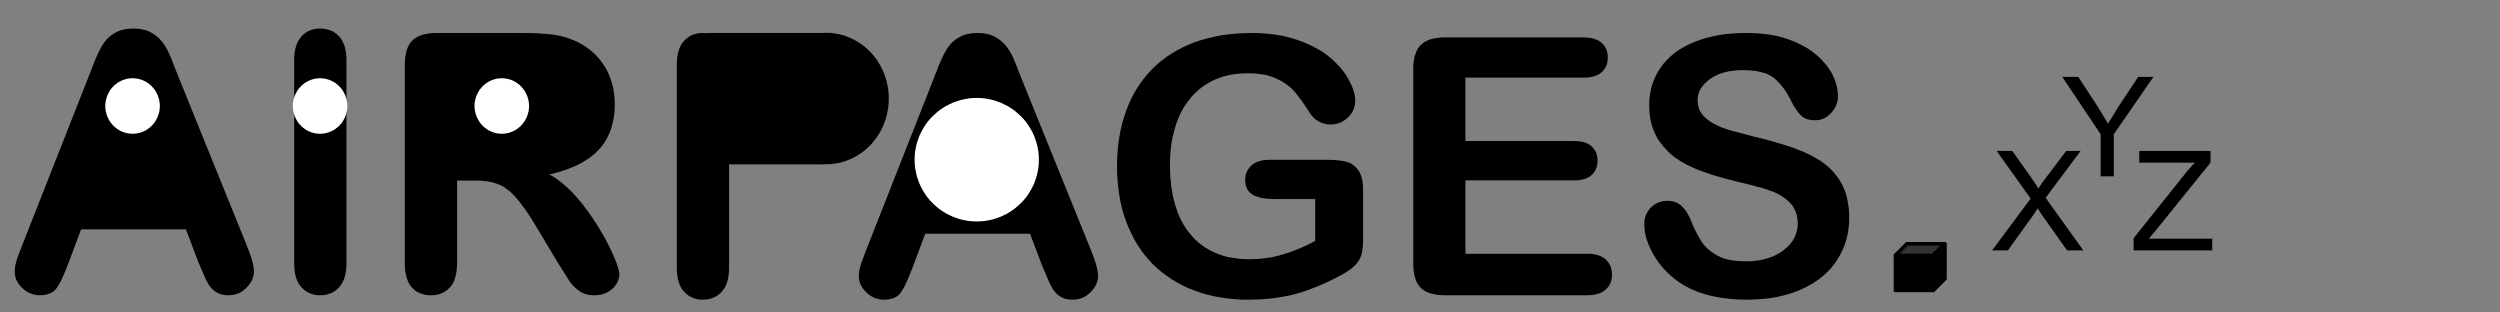 <?xml version="1.0" encoding="UTF-8"?>
<!DOCTYPE svg PUBLIC "-//W3C//DTD SVG 1.1//EN" "http://www.w3.org/Graphics/SVG/1.1/DTD/svg11.dtd">
<svg version="1.2" width="203.2mm" height="25.4mm" viewBox="0 0 20320 2540" preserveAspectRatio="xMidYMid" fill-rule="evenodd" stroke-width="28.222" stroke-linejoin="round" xmlns="http://www.w3.org/2000/svg" xmlns:ooo="http://xml.openoffice.org/svg/export" xmlns:xlink="http://www.w3.org/1999/xlink" xmlns:presentation="http://sun.com/xmlns/staroffice/presentation" xmlns:smil="http://www.w3.org/2001/SMIL20/" xmlns:anim="urn:oasis:names:tc:opendocument:xmlns:animation:1.0" xmlns:svg="urn:oasis:names:tc:opendocument:xmlns:svg-compatible:1.0" xml:space="preserve">
 <rect x="0" y="0" width="20320" height="2540" fill="#808080" stroke="none"/>
 <defs class="ClipPathGroup">
  <clipPath id="presentation_clip_path" clipPathUnits="userSpaceOnUse">
   <rect x="0" y="0" width="20320" height="2540"/>
  </clipPath>
  <clipPath id="presentation_clip_path_shrink" clipPathUnits="userSpaceOnUse">
   <rect x="20" y="2" width="20280" height="2535"/>
  </clipPath>
 </defs>
 <defs class="TextShapeIndex">
  <g ooo:slide="id1" ooo:id-list="id3 id4 id5 id6 id7 id8 id9 id10 id11 id12 id13 id14 id15 id16 id17 id18 id19 id20 id21 id22 id23 id24 id25 id26 id27"/>
 </defs>
 <defs class="EmbeddedBulletChars">
  <g id="bullet-char-template-57356" transform="scale(0,-0)">
   <path d="M 580,1141 L 1163,571 580,0 -4,571 580,1141 Z"/>
  </g>
  <g id="bullet-char-template-57354" transform="scale(0,-0)">
   <path d="M 8,1128 L 1137,1128 1137,0 8,0 8,1128 Z"/>
  </g>
  <g id="bullet-char-template-10146" transform="scale(0,-0)">
   <path d="M 174,0 L 602,739 174,1481 1456,739 174,0 Z M 1358,739 L 309,1346 659,739 1358,739 Z"/>
  </g>
  <g id="bullet-char-template-10132" transform="scale(0,-0)">
   <path d="M 2015,739 L 1276,0 717,0 1260,543 174,543 174,936 1260,936 717,1481 1274,1481 2015,739 Z"/>
  </g>
  <g id="bullet-char-template-10007" transform="scale(0,-0)">
   <path d="M 0,-2 C -7,14 -16,27 -25,37 L 356,567 C 262,823 215,952 215,954 215,979 228,992 255,992 264,992 276,990 289,987 310,991 331,999 354,1012 L 381,999 492,748 772,1049 836,1024 860,1049 C 881,1039 901,1025 922,1006 886,937 835,863 770,784 769,783 710,716 594,584 L 774,223 C 774,196 753,168 711,139 L 727,119 C 717,90 699,76 672,76 641,76 570,178 457,381 L 164,-76 C 142,-110 111,-127 72,-127 30,-127 9,-110 8,-76 1,-67 -2,-52 -2,-32 -2,-23 -1,-13 0,-2 Z"/>
  </g>
  <g id="bullet-char-template-10004" transform="scale(0,-0)">
   <path d="M 285,-33 C 182,-33 111,30 74,156 52,228 41,333 41,471 41,549 55,616 82,672 116,743 169,778 240,778 293,778 328,747 346,684 L 369,508 C 377,444 397,411 428,410 L 1163,1116 C 1174,1127 1196,1133 1229,1133 1271,1133 1292,1118 1292,1087 L 1292,965 C 1292,929 1282,901 1262,881 L 442,47 C 390,-6 338,-33 285,-33 Z"/>
  </g>
  <g id="bullet-char-template-9679" transform="scale(0,-0)">
   <path d="M 813,0 C 632,0 489,54 383,161 276,268 223,411 223,592 223,773 276,916 383,1023 489,1130 632,1184 813,1184 992,1184 1136,1130 1245,1023 1353,916 1407,772 1407,592 1407,412 1353,268 1245,161 1136,54 992,0 813,0 Z"/>
  </g>
  <g id="bullet-char-template-8226" transform="scale(0,-0)">
   <path d="M 346,457 C 273,457 209,483 155,535 101,586 74,649 74,723 74,796 101,859 155,911 209,963 273,989 346,989 419,989 480,963 531,910 582,859 608,796 608,723 608,648 583,586 532,535 482,483 420,457 346,457 Z"/>
  </g>
  <g id="bullet-char-template-8211" transform="scale(0,-0)">
   <path d="M -4,459 L 1135,459 1135,606 -4,606 -4,459 Z"/>
  </g>
  <g id="bullet-char-template-61548" transform="scale(0,-0)">
   <path d="M 173,740 C 173,903 231,1043 346,1159 462,1274 601,1332 765,1332 928,1332 1067,1274 1183,1159 1299,1043 1357,903 1357,740 1357,577 1299,437 1183,322 1067,206 928,148 765,148 601,148 462,206 346,322 231,437 173,577 173,740 Z"/>
  </g>
 </defs>
 <g>
  <g id="id2" class="Master_Slide">
   <g id="bg-id2" class="Background"/>
   <g id="bo-id2" class="BackgroundObjects"/>
  </g>
 </g>
 <g class="SlideGroup">
  <g>
   <g id="container-id1">
    <g id="id1" class="Slide" clip-path="url(#presentation_clip_path)">
     <g class="Page">
      <g class="Group">
       <g class="com.sun.star.drawing.PolyPolygonShape">
        <g id="id3">
         <rect class="BoundingBox" stroke="none" fill="none" x="5500" y="268" width="427" height="2169"/>
         <path fill="rgb(0,0,0)" stroke="none" d="M 5501,2177 L 5501,526 5502,495 5505,465 5509,438 5516,413 5524,390 5529,379 5534,369 5540,359 5546,350 5552,341 5560,333 5567,325 5575,318 5583,311 5591,305 5600,299 5608,293 5617,289 5627,284 5636,281 5646,277 5656,275 5667,272 5688,269 5711,268 5734,269 5757,272 5767,275 5778,277 5788,281 5798,284 5807,288 5817,293 5826,298 5834,304 5843,310 5851,317 5859,324 5866,332 5873,340 5880,349 5886,358 5892,368 5897,378 5902,389 5911,412 5917,437 5922,465 5925,494 5926,526 5926,2177 5925,2208 5922,2238 5917,2265 5911,2291 5902,2314 5897,2325 5892,2335 5886,2345 5880,2354 5873,2363 5866,2371 5859,2379 5851,2386 5843,2393 5834,2400 5826,2405 5817,2411 5807,2415 5798,2420 5788,2423 5778,2427 5767,2429 5757,2432 5734,2435 5711,2436 5689,2435 5667,2432 5657,2429 5647,2427 5637,2423 5628,2419 5618,2415 5609,2410 5600,2405 5592,2399 5584,2393 5576,2386 5560,2371 5553,2362 5546,2353 5540,2344 5534,2334 5529,2324 5524,2313 5516,2290 5509,2265 5505,2237 5502,2208 5501,2177 Z"/>
        </g>
       </g>
       <g class="com.sun.star.drawing.PolyPolygonShape">
        <g id="id4">
         <rect class="BoundingBox" stroke="none" fill="none" x="6980" y="268" width="1947" height="2169"/>
         <path fill="rgb(0,0,0)" stroke="none" d="M 8472,2163 L 8372,1900 7520,1900 7420,2168 7391,2241 7365,2300 7353,2325 7341,2347 7330,2365 7319,2381 7314,2387 7308,2394 7302,2399 7295,2405 7288,2410 7281,2414 7273,2418 7265,2422 7256,2425 7247,2428 7237,2430 7228,2432 7206,2435 7184,2436 7164,2435 7145,2432 7126,2427 7108,2421 7091,2413 7074,2403 7058,2391 7042,2377 7028,2362 7015,2347 7005,2331 7000,2323 6996,2315 6992,2306 6989,2298 6987,2289 6984,2280 6983,2271 6982,2263 6981,2253 6981,2244 6981,2233 6982,2223 6983,2212 6984,2201 6986,2189 6989,2178 6992,2167 6995,2156 7003,2130 7014,2101 7042,2028 7578,667 7633,526 7650,487 7667,451 7684,419 7693,404 7702,390 7711,377 7722,364 7732,352 7744,341 7756,330 7769,320 7783,311 7798,302 7813,294 7829,287 7846,281 7864,277 7883,273 7902,270 7923,269 7944,268 7966,269 7987,270 8007,273 8026,277 8044,281 8061,287 8077,294 8092,302 8107,311 8120,320 8133,330 8146,340 8157,351 8168,363 8179,376 8188,388 8206,415 8222,443 8236,472 8249,502 8313,664 8861,2017 8889,2089 8900,2121 8909,2150 8916,2177 8921,2201 8924,2222 8925,2241 8925,2250 8924,2259 8923,2268 8921,2277 8919,2286 8916,2294 8913,2303 8910,2311 8901,2328 8891,2344 8878,2360 8864,2375 8849,2389 8832,2402 8824,2407 8815,2412 8806,2417 8797,2421 8788,2424 8779,2427 8769,2430 8759,2432 8739,2435 8718,2436 8705,2435 8694,2435 8682,2433 8671,2431 8661,2429 8651,2426 8641,2422 8632,2418 8623,2413 8615,2408 8607,2403 8599,2397 8592,2391 8585,2384 8578,2377 8572,2369 8566,2361 8559,2352 8553,2342 8547,2330 8533,2305 8520,2275 8472,2163 Z M 7631,1581 L 8257,1581 7941,716 7631,1581 Z"/>
        </g>
       </g>
       <g class="com.sun.star.drawing.PolyPolygonShape">
        <g id="id5">
         <rect class="BoundingBox" stroke="none" fill="none" x="9078" y="268" width="2003" height="2169"/>
         <path fill="rgb(0,0,0)" stroke="none" d="M 11079,1548 L 11079,1950 11078,1988 11077,2005 11075,2022 11073,2037 11070,2052 11067,2065 11063,2078 11059,2089 11054,2101 11048,2112 11041,2123 11033,2134 11025,2144 11016,2154 11005,2164 10995,2174 10983,2183 10971,2193 10957,2202 10929,2220 10898,2238 10803,2286 10711,2327 10620,2361 10576,2376 10532,2389 10487,2400 10442,2409 10395,2417 10348,2424 10299,2429 10250,2433 10148,2436 10089,2435 10030,2431 9973,2425 9917,2417 9863,2407 9810,2394 9758,2379 9708,2361 9659,2342 9612,2320 9567,2296 9524,2270 9483,2242 9443,2212 9405,2180 9369,2146 9335,2109 9303,2071 9273,2031 9245,1989 9219,1945 9196,1899 9174,1852 9154,1802 9136,1751 9121,1699 9108,1645 9098,1589 9090,1532 9084,1473 9080,1413 9079,1352 9080,1292 9084,1232 9089,1175 9097,1118 9107,1063 9120,1009 9135,956 9152,905 9171,855 9193,807 9216,761 9242,717 9270,675 9300,635 9332,596 9366,560 9403,526 9441,493 9481,463 9523,435 9567,409 9613,385 9661,363 9711,343 9762,326 9816,311 9871,298 9927,287 9986,279 10046,273 10108,270 10171,268 10223,269 10274,272 10323,276 10371,282 10417,290 10461,300 10504,312 10546,325 10586,339 10623,355 10659,371 10693,389 10726,407 10756,426 10784,446 10810,467 10835,489 10858,511 10879,533 10899,555 10918,578 10934,601 10950,625 10963,649 10975,672 10986,695 10995,717 11002,739 11008,760 11012,780 11014,800 11015,819 11014,838 11013,848 11011,857 11009,867 11006,875 11003,884 11000,893 10996,901 10992,910 10987,918 10981,926 10969,941 10955,955 10940,969 10924,980 10908,990 10890,998 10872,1004 10853,1008 10834,1011 10813,1012 10802,1011 10791,1010 10779,1009 10768,1006 10757,1003 10747,1000 10736,995 10725,990 10715,985 10705,979 10696,972 10686,965 10678,957 10670,949 10662,940 10654,930 10617,873 10582,822 10550,780 10522,744 10507,729 10492,714 10475,700 10458,687 10439,674 10419,661 10397,650 10375,639 10351,629 10326,620 10299,612 10270,606 10240,602 10208,598 10175,596 10140,596 10103,597 10068,599 10034,603 10000,608 9968,616 9937,624 9906,635 9877,646 9848,660 9821,675 9795,691 9769,709 9745,728 9722,748 9700,770 9679,794 9659,819 9640,845 9622,872 9606,901 9591,931 9577,963 9564,996 9553,1030 9543,1066 9534,1102 9526,1140 9520,1178 9515,1217 9512,1257 9510,1299 9509,1341 9512,1430 9520,1514 9533,1593 9552,1667 9575,1735 9589,1767 9605,1798 9621,1828 9639,1856 9658,1883 9679,1908 9700,1932 9723,1955 9747,1976 9772,1995 9798,2013 9825,2029 9853,2044 9882,2057 9912,2069 9943,2079 9975,2088 10008,2094 10078,2104 10151,2107 10188,2106 10224,2105 10259,2101 10294,2097 10328,2092 10362,2085 10395,2077 10428,2068 10493,2047 10558,2021 10624,1992 10690,1958 10690,1618 10361,1618 10333,1617 10306,1616 10281,1613 10257,1609 10236,1604 10216,1598 10198,1591 10190,1587 10182,1582 10175,1578 10168,1573 10161,1567 10155,1561 10150,1555 10145,1548 10140,1541 10136,1534 10133,1526 10130,1518 10127,1509 10125,1500 10123,1491 10122,1481 10121,1461 10122,1444 10123,1435 10124,1427 10126,1419 10128,1412 10131,1404 10134,1397 10137,1390 10141,1383 10145,1376 10150,1369 10155,1363 10160,1357 10172,1345 10178,1339 10185,1334 10192,1329 10200,1325 10207,1321 10215,1317 10232,1311 10250,1306 10269,1302 10289,1300 10310,1299 10792,1299 10834,1300 10874,1303 10892,1305 10909,1308 10926,1311 10942,1315 10957,1319 10971,1325 10985,1332 10997,1340 11009,1350 11021,1360 11031,1372 11041,1385 11046,1392 11050,1399 11054,1407 11058,1415 11064,1433 11070,1453 11074,1474 11077,1497 11079,1522 11079,1548 Z"/>
        </g>
       </g>
       <g class="com.sun.star.drawing.PolyPolygonShape">
        <g id="id6">
         <rect class="BoundingBox" stroke="none" fill="none" x="11486" y="304" width="1618" height="2098"/>
         <path fill="rgb(0,0,0)" stroke="none" d="M 12868,631 L 11911,631 11911,1146 12792,1146 12816,1147 12838,1149 12858,1152 12877,1157 12894,1163 12902,1167 12910,1171 12917,1175 12924,1180 12931,1184 12937,1190 12943,1195 12948,1201 12953,1207 12958,1213 12962,1220 12966,1226 12970,1233 12973,1240 12976,1248 12978,1255 12980,1263 12982,1271 12984,1287 12985,1305 12984,1322 12982,1339 12978,1355 12976,1362 12973,1370 12970,1377 12967,1384 12963,1391 12959,1397 12954,1404 12949,1410 12944,1416 12938,1421 12932,1427 12925,1432 12918,1437 12911,1441 12903,1445 12895,1449 12887,1452 12878,1455 12859,1460 12838,1464 12816,1466 12792,1466 11911,1466 11911,2063 12901,2063 12925,2063 12948,2065 12969,2069 12988,2074 13007,2081 13015,2085 13023,2089 13031,2093 13038,2098 13045,2103 13052,2109 13058,2115 13063,2121 13069,2128 13074,2134 13078,2141 13082,2148 13086,2156 13090,2163 13093,2171 13095,2179 13097,2187 13099,2196 13102,2214 13102,2233 13102,2251 13099,2268 13097,2276 13095,2285 13093,2292 13090,2300 13086,2308 13082,2315 13078,2322 13074,2329 13069,2335 13063,2341 13058,2348 13052,2354 13045,2359 13038,2364 13031,2369 13023,2374 13015,2378 13007,2382 12988,2388 12969,2393 12948,2397 12925,2399 12901,2400 11747,2400 11714,2399 11682,2396 11654,2391 11628,2385 11616,2381 11604,2376 11593,2371 11583,2365 11573,2359 11564,2353 11555,2346 11548,2339 11540,2331 11533,2322 11527,2313 11521,2303 11515,2293 11510,2282 11506,2270 11502,2258 11495,2232 11491,2204 11488,2173 11487,2140 11487,564 11487,542 11488,521 11491,500 11494,481 11497,463 11502,446 11508,430 11514,415 11521,401 11529,388 11539,376 11549,365 11560,355 11572,346 11585,338 11599,331 11614,324 11630,319 11647,314 11665,311 11684,308 11704,306 11725,304 11747,304 12868,304 12892,305 12915,307 12937,310 12956,315 12974,322 12983,325 12991,329 12998,334 13006,339 13012,344 13019,349 13025,355 13030,361 13035,367 13040,373 13045,380 13049,387 13052,394 13056,401 13059,409 13061,416 13063,424 13065,432 13067,449 13068,467 13067,485 13065,502 13063,511 13061,519 13059,527 13056,534 13052,541 13049,549 13045,555 13040,562 13035,569 13030,575 13025,581 13019,586 13012,592 13006,597 12998,602 12991,606 12983,610 12974,614 12956,620 12937,625 12915,629 12892,631 12868,631 Z"/>
        </g>
       </g>
       <g class="com.sun.star.drawing.PolyPolygonShape">
        <g id="id7">
         <rect class="BoundingBox" stroke="none" fill="none" x="13364" y="268" width="1668" height="2169"/>
         <path fill="rgb(0,0,0)" stroke="none" d="M 15030,1771 L 15029,1818 15024,1864 15017,1908 15006,1951 14992,1994 14975,2034 14955,2074 14932,2113 14907,2149 14878,2184 14846,2217 14812,2248 14775,2276 14735,2303 14692,2327 14646,2350 14598,2370 14547,2387 14494,2402 14440,2414 14383,2424 14323,2430 14262,2434 14198,2436 14122,2434 14050,2428 13981,2419 13915,2406 13853,2390 13794,2370 13739,2346 13687,2319 13652,2297 13618,2273 13587,2247 13557,2220 13529,2191 13502,2160 13477,2128 13454,2093 13433,2058 13415,2023 13400,1989 13387,1954 13377,1920 13370,1887 13366,1853 13365,1820 13366,1801 13368,1782 13372,1765 13375,1756 13378,1748 13382,1740 13386,1732 13395,1716 13406,1701 13418,1687 13432,1674 13440,1669 13447,1663 13455,1658 13463,1654 13471,1650 13479,1646 13488,1643 13497,1640 13515,1636 13535,1633 13555,1632 13571,1633 13587,1635 13602,1638 13617,1643 13631,1649 13644,1656 13657,1665 13669,1675 13680,1687 13691,1699 13702,1713 13712,1728 13721,1745 13731,1763 13740,1782 13748,1802 13768,1850 13790,1894 13812,1934 13823,1952 13834,1970 13847,1986 13860,2002 13875,2017 13890,2031 13907,2044 13925,2057 13945,2069 13965,2080 13987,2091 14011,2100 14036,2107 14063,2113 14091,2118 14122,2121 14153,2123 14187,2124 14233,2123 14277,2119 14318,2112 14358,2102 14395,2090 14430,2075 14463,2057 14494,2036 14521,2013 14534,2002 14545,1989 14556,1977 14565,1964 14574,1951 14582,1937 14589,1923 14595,1909 14600,1895 14604,1880 14607,1864 14610,1849 14611,1833 14612,1817 14611,1791 14608,1767 14603,1744 14596,1722 14591,1712 14587,1702 14581,1692 14576,1682 14570,1673 14563,1664 14556,1656 14548,1647 14531,1631 14514,1617 14495,1603 14475,1590 14454,1578 14432,1567 14408,1557 14383,1548 14329,1530 14266,1513 14194,1494 14114,1475 14006,1447 13907,1418 13817,1386 13775,1369 13736,1351 13699,1333 13664,1313 13630,1291 13599,1268 13570,1243 13543,1216 13518,1188 13494,1158 13473,1127 13455,1093 13440,1058 13427,1021 13417,982 13410,942 13406,899 13405,855 13406,812 13411,770 13418,730 13428,691 13442,653 13458,617 13477,581 13499,547 13524,514 13552,484 13582,455 13615,428 13650,403 13688,381 13729,360 13772,341 13818,324 13866,309 13915,297 13967,286 14020,278 14076,273 14133,269 14193,268 14240,269 14286,271 14330,275 14373,280 14414,287 14453,295 14490,305 14526,316 14561,329 14594,342 14625,357 14655,372 14684,388 14711,406 14736,424 14760,443 14783,463 14804,484 14823,504 14841,525 14857,546 14871,567 14885,588 14896,610 14906,632 14915,653 14922,675 14928,696 14933,717 14936,738 14938,759 14939,780 14938,799 14936,817 14931,835 14926,852 14918,869 14909,885 14898,901 14885,917 14871,931 14864,937 14857,943 14849,949 14841,954 14833,958 14825,962 14817,966 14808,969 14799,972 14790,974 14781,975 14771,977 14752,977 14734,977 14717,975 14702,972 14687,968 14681,966 14674,963 14668,960 14662,957 14656,953 14651,950 14646,945 14641,941 14631,931 14621,920 14612,907 14601,893 14591,877 14580,860 14559,822 14544,793 14529,766 14513,740 14496,716 14478,694 14460,673 14441,654 14421,636 14411,628 14400,621 14388,614 14375,607 14362,601 14348,596 14317,587 14283,579 14247,574 14207,571 14164,570 14124,571 14086,575 14050,580 14016,588 13983,598 13953,611 13925,625 13899,642 13875,661 13855,680 13846,690 13837,700 13830,711 13823,722 13817,733 13812,744 13808,755 13804,767 13802,779 13800,791 13798,803 13798,816 13799,831 13800,846 13803,861 13807,875 13811,888 13817,901 13824,913 13832,925 13841,936 13851,947 13862,957 13873,967 13885,977 13898,986 13912,995 13927,1003 13957,1019 13987,1033 14018,1044 14048,1055 14251,1109 14338,1130 14420,1153 14498,1176 14572,1200 14641,1227 14674,1241 14705,1256 14735,1271 14764,1288 14791,1304 14817,1322 14841,1340 14864,1360 14886,1381 14906,1403 14925,1426 14943,1451 14959,1476 14974,1503 14987,1531 14999,1561 15008,1592 15016,1625 15022,1659 15027,1695 15030,1732 15030,1771 Z"/>
        </g>
       </g>
      </g>
      <g class="com.sun.star.drawing.PolyPolygonShape">
       <g id="id8">
        <rect class="BoundingBox" stroke="none" fill="none" x="16762" y="624" width="743" height="810"/>
        <path fill="rgb(0,0,0)" stroke="none" d="M 17074,1433 L 17074,1091 16762,625 16892,625 17052,869 17134,1005 17222,862 17379,625 17503,625 17181,1091 17181,1433 17074,1433 Z"/>
       </g>
      </g>
      <g class="com.sun.star.drawing.PolyPolygonShape">
       <g id="id9">
        <rect class="BoundingBox" stroke="none" fill="none" x="16191" y="1226" width="743" height="810"/>
        <path fill="rgb(0,0,0)" stroke="none" d="M 16192,2035 L 16505,1614 16229,1227 16356,1227 16503,1434 16542,1491 16557,1514 16568,1533 16582,1511 16597,1488 16614,1465 16632,1441 16794,1227 16911,1227 16627,1608 16933,2035 16801,2035 16597,1747 16562,1693 16539,1730 16530,1743 16523,1753 16320,2035 16192,2035 Z"/>
       </g>
      </g>
      <g class="com.sun.star.drawing.PolyPolygonShape">
       <g id="id10">
        <rect class="BoundingBox" stroke="none" fill="none" x="17341" y="1226" width="641" height="811"/>
        <path fill="rgb(0,0,0)" stroke="none" d="M 17342,2035 L 17342,1936 17756,1418 17777,1391 17799,1367 17819,1344 17839,1322 17388,1322 17388,1227 17967,1227 17967,1322 17514,1883 17465,1940 17981,1940 17981,2035 17342,2035 Z"/>
       </g>
      </g>
      <g class="Group">
       <g class="com.sun.star.drawing.PolyPolygonShape">
        <g id="id11">
         <rect class="BoundingBox" stroke="none" fill="none" x="15405" y="1981" width="404" height="382"/>
         <path fill="rgb(0,0,0)" stroke="none" d="M 15406,2361 L 15406,2076 15500,1982 15807,1982 15807,2266 15712,2361 15406,2361 Z"/>
         <path fill="none" stroke="rgb(0,0,0)" d="M 15406,2361 L 15406,2076 15500,1982 15807,1982 15807,2266 15712,2361 15406,2361 Z"/>
        </g>
       </g>
       <g class="com.sun.star.drawing.PolyPolygonShape">
        <g id="id12">
         <rect class="BoundingBox" stroke="none" fill="none" x="15405" y="1981" width="404" height="97"/>
         <path fill="rgb(51,51,51)" stroke="none" d="M 15406,2076 L 15500,1982 15807,1982 15712,2076 15406,2076 Z"/>
         <path fill="none" stroke="rgb(0,0,0)" d="M 15406,2076 L 15500,1982 15807,1982 15712,2076 15406,2076 Z"/>
        </g>
       </g>
       <g class="com.sun.star.drawing.PolyPolygonShape">
        <g id="id13">
         <rect class="BoundingBox" stroke="none" fill="none" x="15711" y="1981" width="98" height="382"/>
         <path fill="rgb(0,0,0)" stroke="none" d="M 15712,2361 L 15712,2076 15807,1982 15807,2266 15712,2361 Z"/>
         <path fill="none" stroke="rgb(0,0,0)" d="M 15712,2361 L 15712,2076 15807,1982 15807,2266 15712,2361 Z"/>
        </g>
       </g>
      </g>
      <g class="Group">
       <g class="com.sun.star.drawing.PolyPolygonShape">
        <g id="id14">
         <rect class="BoundingBox" stroke="none" fill="none" x="119" y="232" width="1947" height="2169"/>
         <path fill="rgb(0,0,0)" stroke="none" d="M 1611,2127 L 1511,1864 659,1864 559,2132 530,2205 504,2264 492,2289 480,2311 469,2329 458,2345 453,2351 447,2358 441,2363 434,2369 427,2374 420,2378 412,2382 404,2386 395,2389 386,2392 376,2394 367,2396 345,2399 323,2400 303,2399 284,2396 265,2391 247,2385 230,2377 213,2367 197,2355 181,2341 167,2326 154,2311 144,2295 139,2287 135,2279 131,2270 128,2262 126,2253 123,2244 122,2235 121,2227 120,2217 120,2208 120,2197 121,2187 122,2176 123,2165 125,2153 128,2142 131,2131 134,2120 142,2094 153,2065 181,1992 717,631 772,490 789,451 806,415 823,383 832,368 841,354 850,341 861,328 871,316 883,305 895,294 908,284 922,275 937,266 952,258 968,251 985,245 1003,241 1022,237 1041,234 1062,233 1083,232 1105,233 1126,234 1146,237 1165,241 1183,245 1200,251 1216,258 1231,266 1246,275 1259,284 1272,294 1285,304 1296,315 1307,327 1318,340 1327,352 1345,379 1361,407 1375,436 1388,466 1452,628 2000,1981 2028,2053 2039,2085 2048,2114 2055,2141 2060,2165 2063,2186 2064,2205 2064,2214 2063,2223 2062,2232 2060,2241 2058,2250 2055,2258 2052,2267 2049,2275 2040,2292 2030,2308 2017,2324 2003,2339 1988,2353 1971,2366 1963,2371 1954,2376 1945,2381 1936,2385 1927,2388 1918,2391 1908,2394 1898,2396 1878,2399 1857,2400 1844,2399 1833,2399 1821,2397 1810,2395 1800,2393 1790,2390 1780,2386 1771,2382 1762,2377 1754,2372 1746,2367 1738,2361 1731,2355 1724,2348 1717,2341 1711,2333 1705,2325 1698,2316 1692,2306 1686,2294 1672,2269 1659,2239 1611,2127 Z M 770,1545 L 1396,1545 1080,680 770,1545 Z"/>
        </g>
       </g>
       <g class="com.sun.star.drawing.PolyPolygonShape">
        <g id="id15">
         <rect class="BoundingBox" stroke="none" fill="none" x="2390" y="232" width="427" height="2169"/>
         <path fill="rgb(0,0,0)" stroke="none" d="M 2391,2141 L 2391,490 2392,459 2395,429 2399,402 2406,377 2414,354 2419,343 2424,333 2430,323 2436,314 2442,305 2450,297 2457,289 2465,282 2473,275 2481,269 2490,263 2498,257 2507,253 2517,248 2526,245 2536,241 2546,239 2557,236 2578,233 2601,232 2624,233 2647,236 2657,239 2668,241 2678,245 2688,248 2697,252 2707,257 2716,262 2724,268 2733,274 2741,281 2749,288 2756,296 2763,304 2770,313 2776,322 2782,332 2787,342 2792,353 2801,376 2807,401 2812,429 2815,458 2816,490 2816,2141 2815,2172 2812,2202 2807,2229 2801,2255 2792,2278 2787,2289 2782,2299 2776,2309 2770,2318 2763,2327 2756,2335 2749,2343 2741,2350 2733,2357 2724,2364 2716,2369 2707,2375 2697,2379 2688,2384 2678,2387 2668,2391 2657,2393 2647,2396 2624,2399 2601,2400 2579,2399 2557,2396 2547,2393 2537,2391 2527,2387 2518,2383 2508,2379 2499,2374 2490,2369 2482,2363 2474,2357 2466,2350 2450,2335 2443,2326 2436,2317 2430,2308 2424,2298 2419,2288 2414,2277 2406,2254 2399,2229 2395,2201 2392,2172 2391,2141 Z"/>
        </g>
       </g>
       <g class="com.sun.star.drawing.PolyPolygonShape">
        <g id="id16">
         <rect class="BoundingBox" stroke="none" fill="none" x="3289" y="268" width="1747" height="2133"/>
         <path fill="rgb(0,0,0)" stroke="none" d="M 3863,1468 L 3715,1468 3715,2141 3714,2173 3711,2203 3706,2231 3700,2256 3692,2280 3687,2291 3682,2301 3676,2311 3670,2320 3663,2329 3656,2337 3648,2344 3641,2352 3633,2358 3624,2364 3616,2370 3607,2375 3598,2380 3588,2384 3579,2388 3569,2391 3558,2394 3548,2396 3526,2399 3503,2400 3478,2399 3455,2396 3444,2393 3433,2390 3423,2387 3413,2383 3403,2379 3394,2374 3385,2369 3376,2363 3368,2356 3360,2349 3353,2342 3346,2334 3339,2326 3333,2317 3327,2307 3321,2297 3316,2287 3312,2276 3304,2253 3298,2228 3293,2201 3291,2172 3290,2141 3290,528 3291,495 3294,464 3299,436 3305,410 3309,398 3314,386 3319,375 3324,365 3330,355 3337,346 3344,338 3351,330 3359,322 3368,315 3377,309 3387,303 3397,297 3408,292 3420,288 3432,283 3458,277 3486,272 3517,269 3550,268 4241,268 4310,269 4373,271 4432,275 4485,280 4510,284 4535,288 4558,293 4582,299 4604,305 4626,313 4647,321 4668,330 4692,340 4716,353 4739,366 4761,380 4782,395 4803,412 4823,429 4843,448 4861,468 4878,488 4894,510 4909,532 4923,554 4936,578 4947,602 4958,628 4967,653 4975,680 4982,706 4987,733 4991,760 4994,788 4996,816 4997,844 4995,901 4989,956 4978,1007 4964,1055 4955,1078 4945,1100 4934,1122 4923,1143 4910,1163 4896,1182 4881,1201 4865,1219 4829,1253 4790,1284 4746,1312 4698,1339 4646,1362 4590,1383 4529,1402 4464,1418 4492,1433 4520,1451 4547,1471 4574,1492 4601,1515 4627,1540 4654,1566 4680,1595 4730,1654 4777,1716 4821,1779 4863,1844 4901,1909 4935,1970 4964,2028 4989,2083 5009,2132 5023,2173 5028,2190 5031,2205 5033,2219 5034,2224 5034,2230 5034,2240 5032,2250 5030,2261 5027,2271 5024,2281 5019,2291 5014,2302 5008,2312 5001,2322 4993,2331 4985,2340 4976,2348 4967,2356 4957,2363 4947,2370 4935,2376 4924,2382 4912,2386 4899,2391 4886,2394 4873,2396 4859,2398 4844,2399 4830,2400 4812,2399 4795,2398 4779,2395 4764,2391 4749,2387 4735,2381 4722,2374 4710,2366 4698,2357 4686,2348 4675,2338 4664,2328 4654,2317 4644,2306 4635,2294 4626,2281 4531,2130 4361,1846 4316,1773 4274,1709 4234,1655 4215,1631 4197,1609 4179,1590 4161,1572 4143,1555 4124,1541 4106,1527 4088,1516 4069,1506 4050,1498 4031,1491 4011,1484 3989,1479 3966,1475 3942,1472 3917,1469 3891,1468 3863,1468 Z M 4106,587 L 3715,587 3715,1163 4095,1163 4168,1161 4236,1156 4267,1153 4297,1148 4325,1143 4352,1137 4377,1129 4401,1121 4423,1112 4444,1101 4463,1089 4481,1076 4497,1062 4512,1047 4518,1038 4524,1030 4530,1021 4536,1012 4541,1002 4545,992 4553,971 4559,948 4563,924 4566,899 4567,871 4566,850 4564,829 4560,809 4556,789 4549,770 4542,752 4533,735 4522,718 4511,702 4498,687 4484,673 4469,660 4453,648 4437,637 4418,627 4399,618 4389,615 4378,611 4353,605 4323,599 4289,595 4250,591 4207,589 4106,587 Z"/>
        </g>
       </g>
      </g>
      <g class="com.sun.star.drawing.PolyPolygonShape">
       <g id="id17">
        <rect class="BoundingBox" stroke="none" fill="none" x="604" y="622" width="1002" height="1002"/>
        <path fill="rgb(0,0,0)" stroke="none" d="M 1104,622 L 1605,1623 604,1623 1104,622 Z"/>
       </g>
      </g>
      <g class="com.sun.star.drawing.PolyPolygonShape">
       <g id="id18">
        <rect class="BoundingBox" stroke="none" fill="none" x="3600" y="416" width="1089" height="843"/>
        <path fill="rgb(0,0,0)" stroke="none" d="M 3601,1258 L 3601,416 4688,416 4688,1258 3601,1258 Z"/>
       </g>
      </g>
      <g class="com.sun.star.drawing.PolyPolygonShape">
       <g id="id19">
        <rect class="BoundingBox" stroke="none" fill="none" x="2380" y="635" width="445" height="453"/>
        <path fill="rgb(255,255,255)" stroke="none" d="M 2823,861 L 2823,876 2821,891 2819,906 2815,920 2811,934 2806,948 2800,961 2793,974 2786,987 2777,999 2768,1010 2758,1021 2748,1031 2736,1040 2725,1049 2712,1057 2699,1064 2686,1070 2673,1075 2659,1079 2645,1083 2630,1085 2616,1087 2602,1087 2587,1087 2573,1085 2558,1083 2544,1079 2530,1075 2517,1070 2504,1064 2491,1057 2478,1049 2467,1040 2455,1031 2445,1021 2435,1010 2426,999 2417,987 2410,974 2403,961 2397,948 2392,934 2388,920 2384,906 2382,891 2380,876 2380,862 2380,847 2382,832 2384,817 2388,803 2392,789 2397,775 2403,762 2410,749 2417,736 2426,724 2435,713 2445,702 2455,692 2467,683 2478,674 2491,666 2504,659 2517,653 2530,648 2544,644 2558,640 2573,638 2587,636 2602,636 2616,636 2630,638 2645,640 2659,644 2673,648 2686,653 2699,659 2712,666 2725,674 2736,683 2748,692 2758,702 2768,713 2777,724 2786,736 2793,749 2800,762 2806,775 2811,789 2815,803 2819,817 2821,832 2823,847 2823,861 2823,861 Z"/>
       </g>
      </g>
      <g class="com.sun.star.drawing.PolyPolygonShape">
       <g id="id20">
        <rect class="BoundingBox" stroke="none" fill="none" x="856" y="635" width="444" height="453"/>
        <path fill="rgb(255,255,255)" stroke="none" d="M 1299,861 L 1299,876 1297,891 1295,906 1291,920 1287,934 1282,948 1276,961 1269,974 1262,987 1253,999 1244,1010 1234,1021 1224,1031 1212,1040 1201,1049 1188,1057 1175,1064 1162,1070 1149,1075 1135,1079 1121,1083 1106,1085 1092,1087 1078,1087 1063,1087 1049,1085 1034,1083 1020,1079 1006,1075 993,1070 980,1064 967,1057 954,1049 943,1040 931,1031 921,1021 911,1010 902,999 893,987 886,974 879,961 873,948 868,934 864,920 860,906 858,891 856,876 856,862 856,847 858,832 860,817 864,803 868,789 873,775 879,762 886,749 893,736 902,724 911,713 921,702 931,692 943,683 954,674 967,666 980,659 993,653 1006,648 1020,644 1034,640 1049,638 1063,636 1077,636 1092,636 1106,638 1121,640 1135,644 1149,648 1162,653 1175,659 1188,666 1201,674 1212,683 1224,692 1234,702 1244,713 1253,724 1262,736 1269,749 1276,762 1282,775 1287,789 1291,803 1295,817 1297,832 1299,847 1299,861 1299,861 Z"/>
       </g>
      </g>
      <g class="com.sun.star.drawing.PolyPolygonShape">
       <g id="id21">
        <rect class="BoundingBox" stroke="none" fill="none" x="3857" y="635" width="444" height="453"/>
        <path fill="rgb(255,255,255)" stroke="none" d="M 4300,861 L 4300,876 4298,891 4296,906 4292,920 4288,934 4283,948 4277,961 4270,974 4263,987 4254,999 4245,1010 4235,1021 4225,1031 4213,1040 4202,1049 4189,1057 4176,1064 4163,1070 4150,1075 4136,1079 4122,1083 4107,1085 4093,1087 4079,1087 4064,1087 4050,1085 4035,1083 4021,1079 4007,1075 3994,1070 3981,1064 3968,1057 3955,1049 3944,1040 3932,1031 3922,1021 3912,1010 3903,999 3894,987 3887,974 3880,961 3874,948 3869,934 3865,920 3861,906 3859,891 3857,876 3857,862 3857,847 3859,832 3861,817 3865,803 3869,789 3874,775 3880,762 3887,749 3894,736 3903,724 3912,713 3922,702 3932,692 3944,683 3955,674 3968,666 3981,659 3994,653 4007,648 4021,644 4035,640 4050,638 4064,636 4079,636 4093,636 4107,638 4122,640 4136,644 4150,648 4163,653 4176,659 4189,666 4202,674 4213,683 4225,692 4235,702 4245,713 4254,724 4263,736 4270,749 4277,762 4283,775 4288,789 4292,803 4296,817 4298,832 4300,847 4300,861 4300,861 Z"/>
       </g>
      </g>
      <g class="com.sun.star.drawing.PolyPolygonShape">
       <g id="id22">
        <rect class="BoundingBox" stroke="none" fill="none" x="6207" y="267" width="1018" height="1069"/>
        <path fill="rgb(0,0,0)" stroke="none" d="M 7224,801 L 7223,836 7220,871 7214,905 7207,939 7197,973 7185,1005 7172,1037 7156,1068 7138,1098 7119,1126 7098,1153 7075,1179 7051,1202 7025,1225 6998,1245 6970,1263 6940,1280 6910,1294 6879,1307 6847,1317 6815,1325 6782,1330 6749,1334 6716,1335 6682,1334 6649,1330 6616,1325 6584,1317 6552,1307 6521,1294 6491,1280 6461,1263 6433,1245 6406,1225 6380,1202 6356,1179 6333,1153 6312,1126 6293,1098 6275,1068 6259,1037 6246,1005 6234,973 6224,939 6217,905 6211,871 6208,836 6207,801 6208,766 6211,731 6217,697 6224,663 6234,629 6246,597 6259,565 6275,534 6293,504 6312,476 6333,449 6356,423 6380,400 6406,377 6433,357 6461,339 6491,322 6521,308 6552,295 6584,285 6616,277 6649,272 6682,268 6716,267 6749,268 6782,272 6815,277 6847,285 6879,295 6910,308 6940,322 6970,339 6998,357 7025,377 7051,400 7075,423 7098,449 7119,476 7138,504 7156,534 7172,565 7185,597 7197,629 7207,663 7214,697 7220,731 7223,766 7224,801 7224,801 Z"/>
       </g>
      </g>
      <g class="com.sun.star.drawing.PolyPolygonShape">
       <g id="id23">
        <rect class="BoundingBox" stroke="none" fill="none" x="5746" y="447" width="1292" height="494"/>
        <path fill="rgb(0,0,0)" stroke="none" d="M 5746,940 L 5746,448 7037,448 7037,940 5746,940 Z"/>
       </g>
      </g>
      <g class="com.sun.star.drawing.PolyPolygonShape">
       <g id="id24">
        <rect class="BoundingBox" stroke="none" fill="none" x="5751" y="268" width="1016" height="493"/>
        <path fill="rgb(0,0,0)" stroke="none" d="M 5751,760 L 5751,268 6766,268 6766,760 5751,760 Z"/>
       </g>
      </g>
      <g class="com.sun.star.drawing.PolyPolygonShape">
       <g id="id25">
        <rect class="BoundingBox" stroke="none" fill="none" x="5842" y="760" width="855" height="577"/>
        <path fill="rgb(0,0,0)" stroke="none" d="M 5842,1336 L 5842,761 6696,761 6696,1336 5842,1336 Z"/>
       </g>
      </g>
      <g class="com.sun.star.drawing.PolyPolygonShape">
       <g id="id26">
        <rect class="BoundingBox" stroke="none" fill="none" x="7702" y="500" width="501" height="521"/>
        <path fill="rgb(0,0,0)" stroke="none" d="M 7702,1020 L 7702,500 8202,500 8202,1020 7702,1020 Z"/>
       </g>
      </g>
      <g class="com.sun.star.drawing.PolyPolygonShape">
       <g id="id27">
        <rect class="BoundingBox" stroke="none" fill="none" x="7434" y="795" width="1011" height="1006"/>
        <path fill="rgb(255,255,255)" stroke="none" d="M 8444,1298 L 8443,1331 8440,1364 8434,1396 8427,1428 8417,1459 8406,1490 8392,1520 8376,1549 8359,1577 8340,1604 8319,1629 8296,1653 8272,1675 8247,1696 8220,1715 8192,1733 8162,1748 8132,1762 8101,1773 8070,1783 8038,1790 8005,1796 7972,1799 7939,1800 7906,1799 7873,1796 7840,1790 7808,1783 7777,1773 7746,1762 7716,1748 7687,1733 7658,1715 7631,1696 7606,1675 7582,1653 7559,1629 7538,1604 7519,1577 7502,1549 7486,1520 7472,1490 7461,1459 7451,1428 7444,1396 7438,1364 7435,1331 7434,1298 7435,1265 7438,1232 7444,1200 7451,1168 7461,1137 7472,1106 7486,1076 7502,1047 7519,1019 7538,992 7559,967 7582,943 7606,921 7631,900 7658,881 7687,863 7716,848 7746,834 7777,823 7808,813 7840,806 7873,800 7906,797 7939,796 7972,797 8005,800 8038,806 8070,813 8101,823 8132,834 8162,848 8192,863 8220,881 8247,900 8272,921 8296,943 8319,967 8340,992 8359,1019 8376,1047 8392,1076 8406,1106 8417,1137 8427,1168 8434,1200 8440,1232 8443,1265 8444,1298 8444,1298 Z"/>
       </g>
      </g>
     </g>
    </g>
   </g>
  </g>
 </g>
</svg>